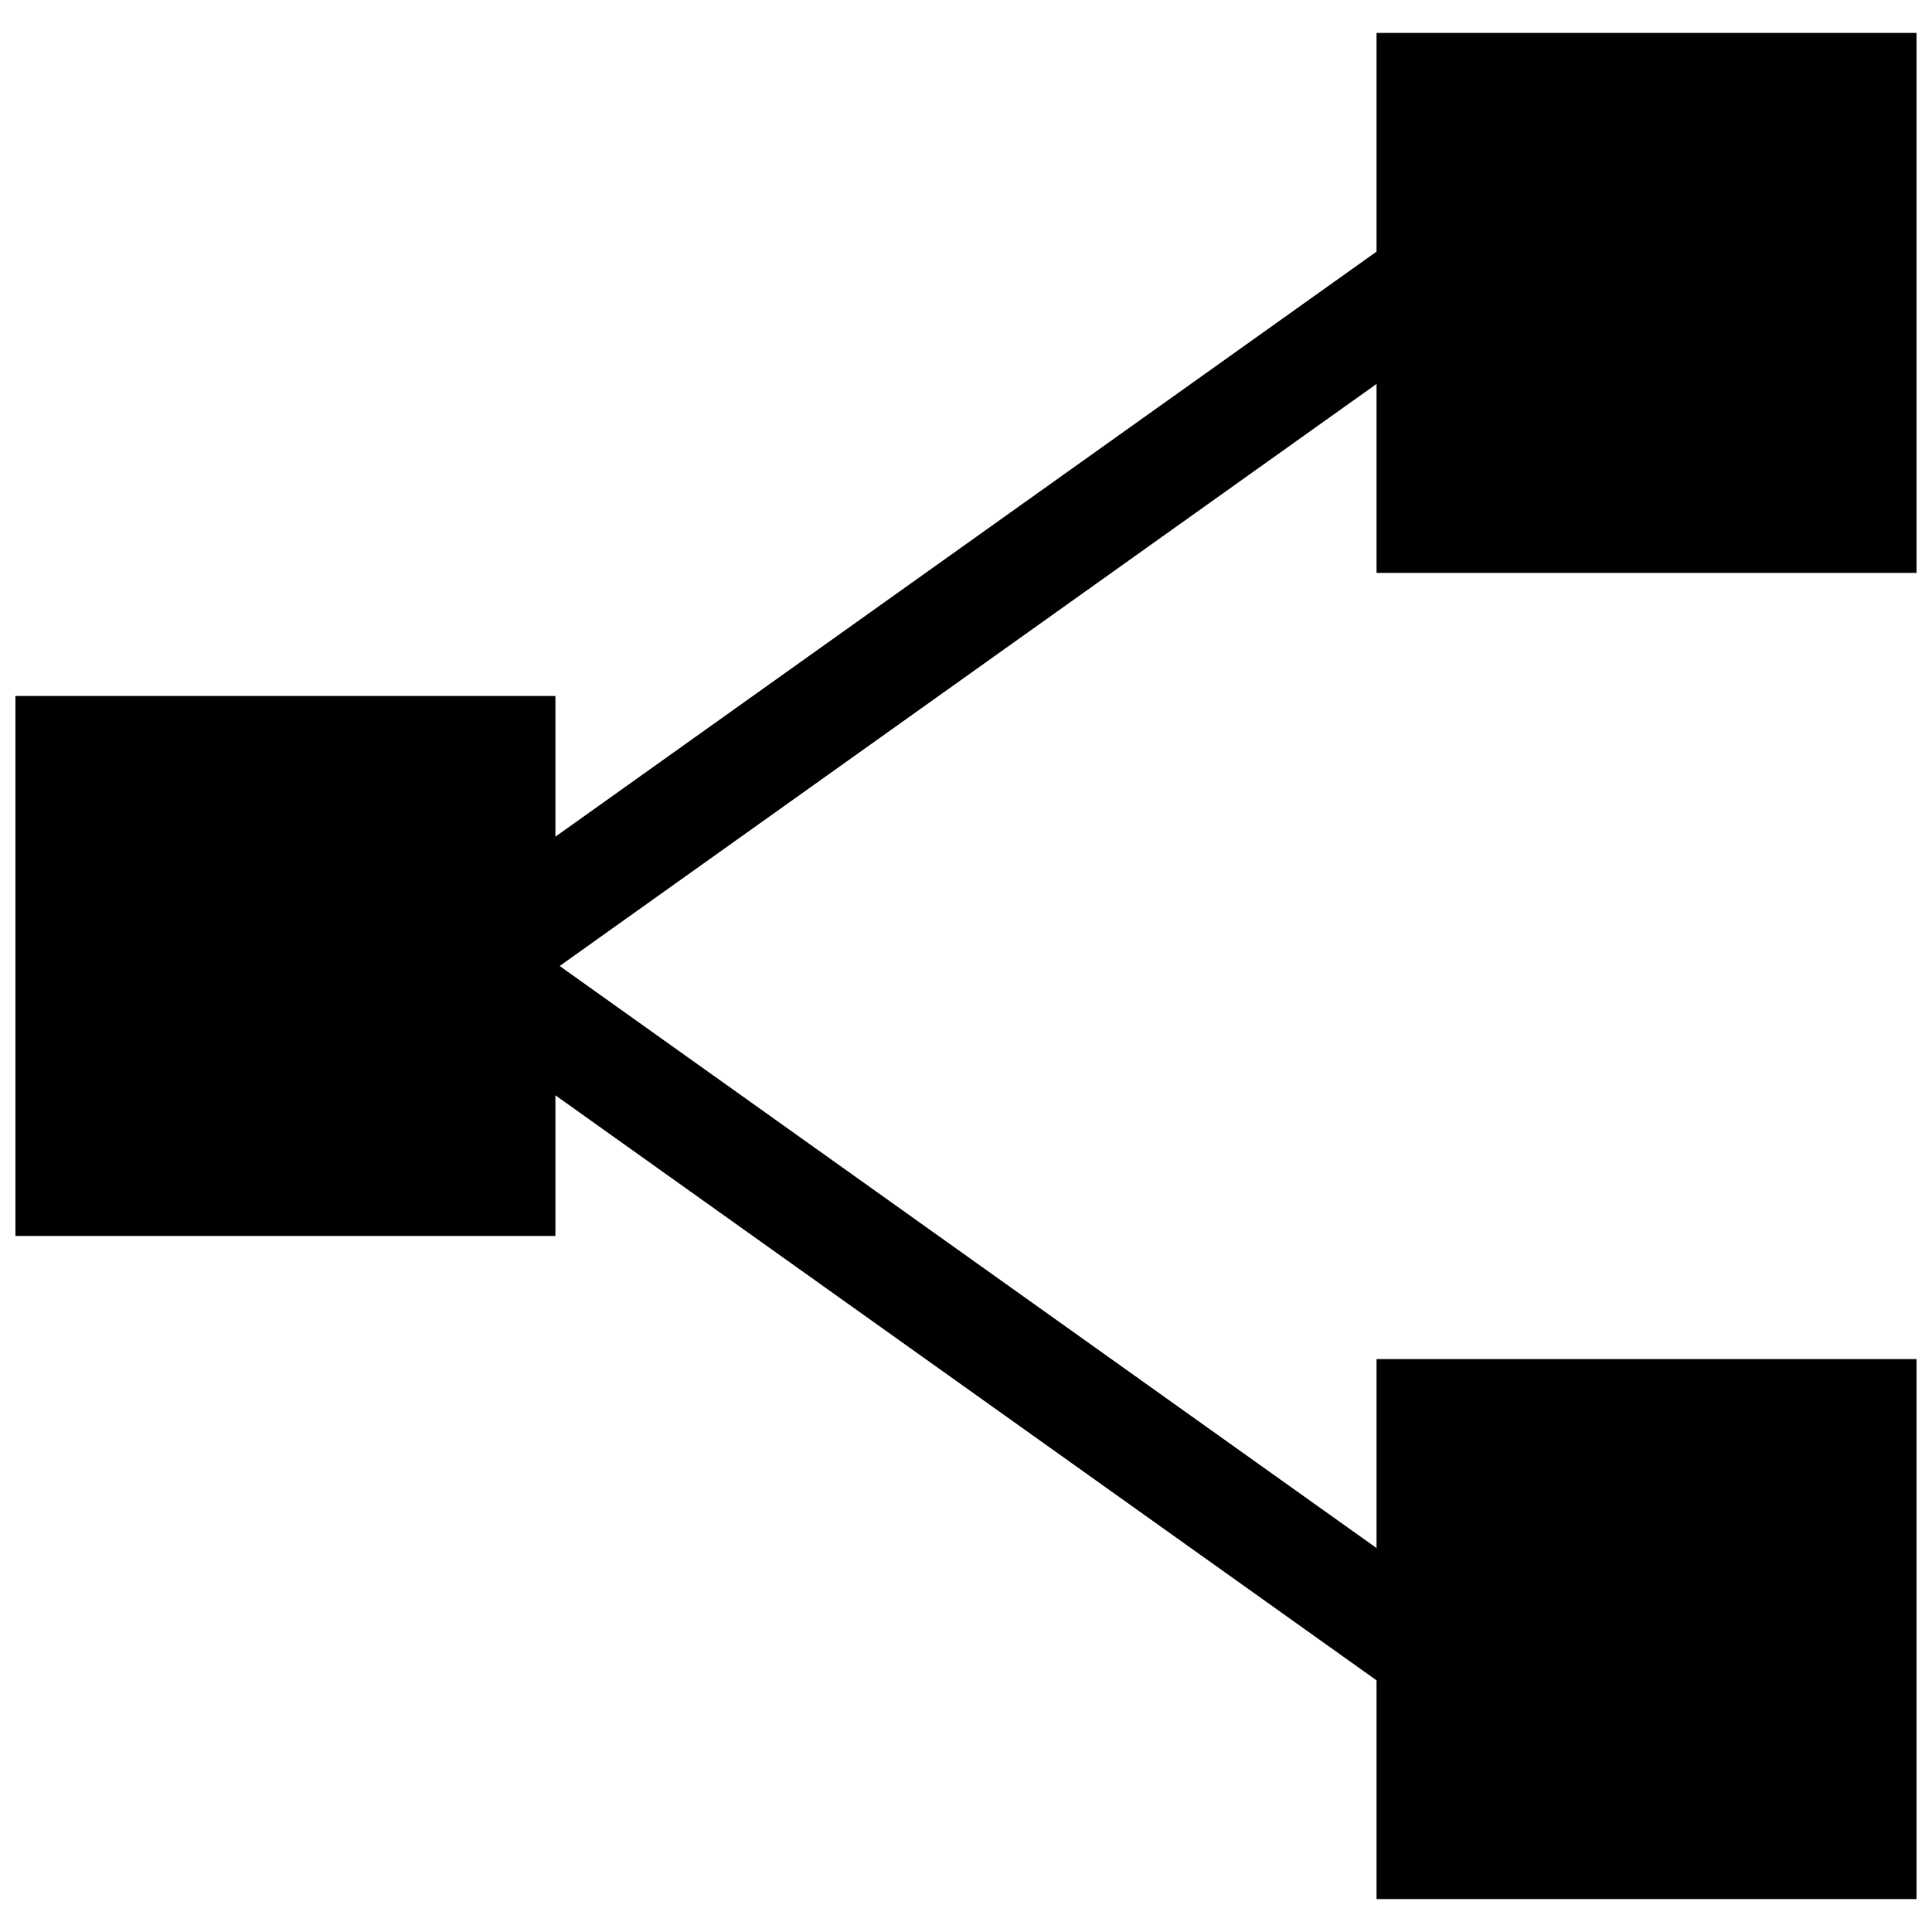 <?xml version="1.0" encoding="UTF-8"?>
<!-- The Best Svg Icon site in the world: iconSvg.co, Visit us! https://iconsvg.co -->
<svg width="800px" height="800px" version="1.1" viewBox="144 144 512 512" xmlns="http://www.w3.org/2000/svg">
 <defs>
  <clipPath id="a">
   <path d="m148.09 152h503.81v496h-503.81z"/>
  </clipPath>
 </defs>
 <g clip-path="url(#a)">
  <path d="m148.09 328.45v143.1h143.1v-37.281l217.61 155.04v57.961h143.1v-143.1h-143.1v50.078l-216.48-154.25 216.48-154.25v50.078h143.1v-143.1h-143.1v57.957l-217.61 155.04v-37.281z" fill-rule="evenodd"/>
 </g>
</svg>